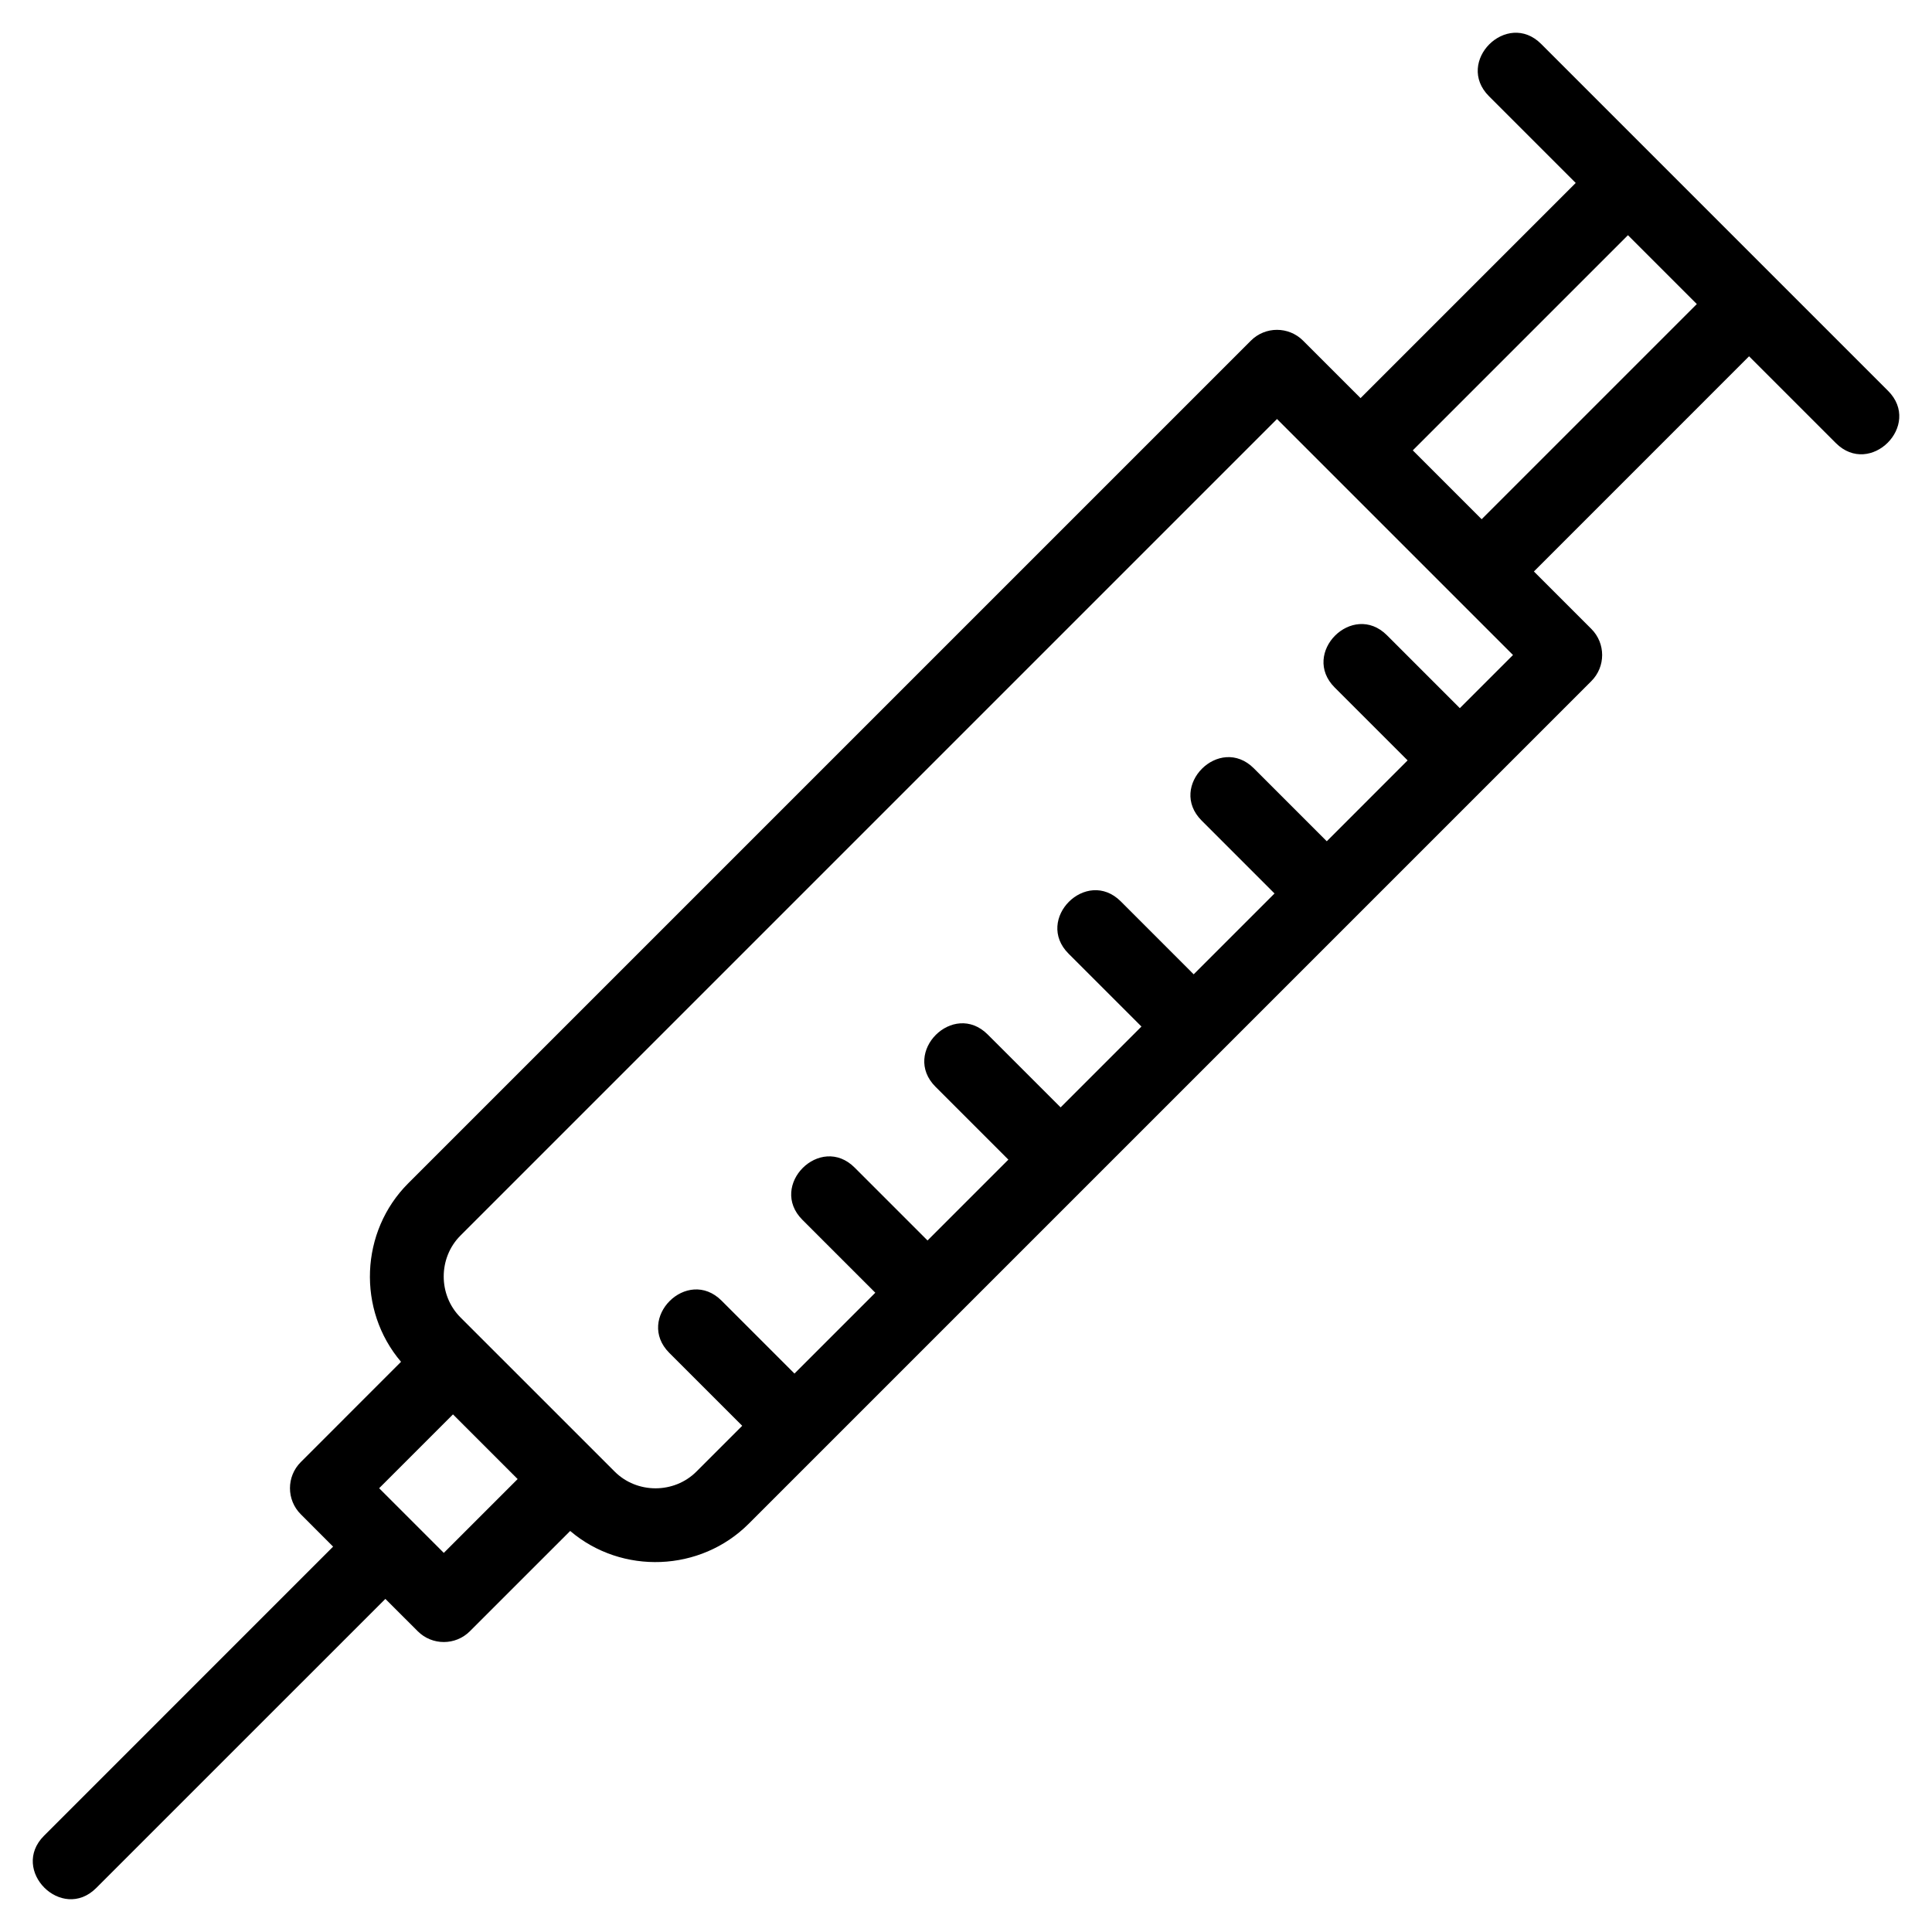 <?xml version="1.0" encoding="UTF-8"?>
<!-- Uploaded to: ICON Repo, www.iconrepo.com, Generator: ICON Repo Mixer Tools -->
<svg fill="#000000" width="800px" height="800px" version="1.1" viewBox="144 144 512 512" xmlns="http://www.w3.org/2000/svg">
 <path d="m489.34 234.29 15.223 15.215 57.02-57.02-22.988-22.988c-9.117-9.109 4.731-22.957 13.84-13.84l91.914 91.914c9.117 9.109-4.731 22.957-13.84 13.84l-22.988-22.988-57.02 57.023 15.215 15.215c3.828 3.828 3.828 10.027 0 13.848l-223.31 223.31c-12.766 12.766-33.574 13.59-47.301 1.902l-26.57 26.562c-3.82 3.828-10.02 3.828-13.84 0l-8.57-8.562-76.621 76.613c-9.109 9.117-22.957-4.731-13.84-13.84l76.613-76.621-8.562-8.57c-3.828-3.82-3.828-10.02 0-13.84l26.562-26.57c-11.691-13.734-10.859-34.543 1.902-47.301l223.31-223.31c3.82-3.828 10.02-3.828 13.848 0zm-6.926 20.762-216.39 216.39c-5.914 5.914-5.914 15.762 0 21.68l40.863 40.855c5.914 5.922 15.758 5.922 21.68 0l12.129-12.129-19.316-19.309c-9.109-9.117 4.731-22.957 13.848-13.848l19.316 19.316 21.422-21.422-19.316-19.316c-9.109-9.109 4.731-22.957 13.848-13.84l19.309 19.309 21.422-21.422-19.309-19.309c-9.117-9.117 4.731-22.957 13.84-13.848l19.316 19.309 21.422-21.422-19.316-19.309c-9.109-9.117 4.738-22.957 13.848-13.848l19.309 19.316 21.422-21.422-19.309-19.316c-9.117-9.109 4.731-22.953 13.84-13.84l19.316 19.316 21.422-21.43-19.316-19.309c-9.109-9.117 4.738-22.957 13.848-13.848l19.309 19.316 14.09-14.086-62.539-62.539zm-220.8 300.48 19.566-19.566-17.137-17.137-19.566 19.566zm256.79-292.18 18.25 18.25 57.02-57.02-18.25-18.25z"/>
</svg>